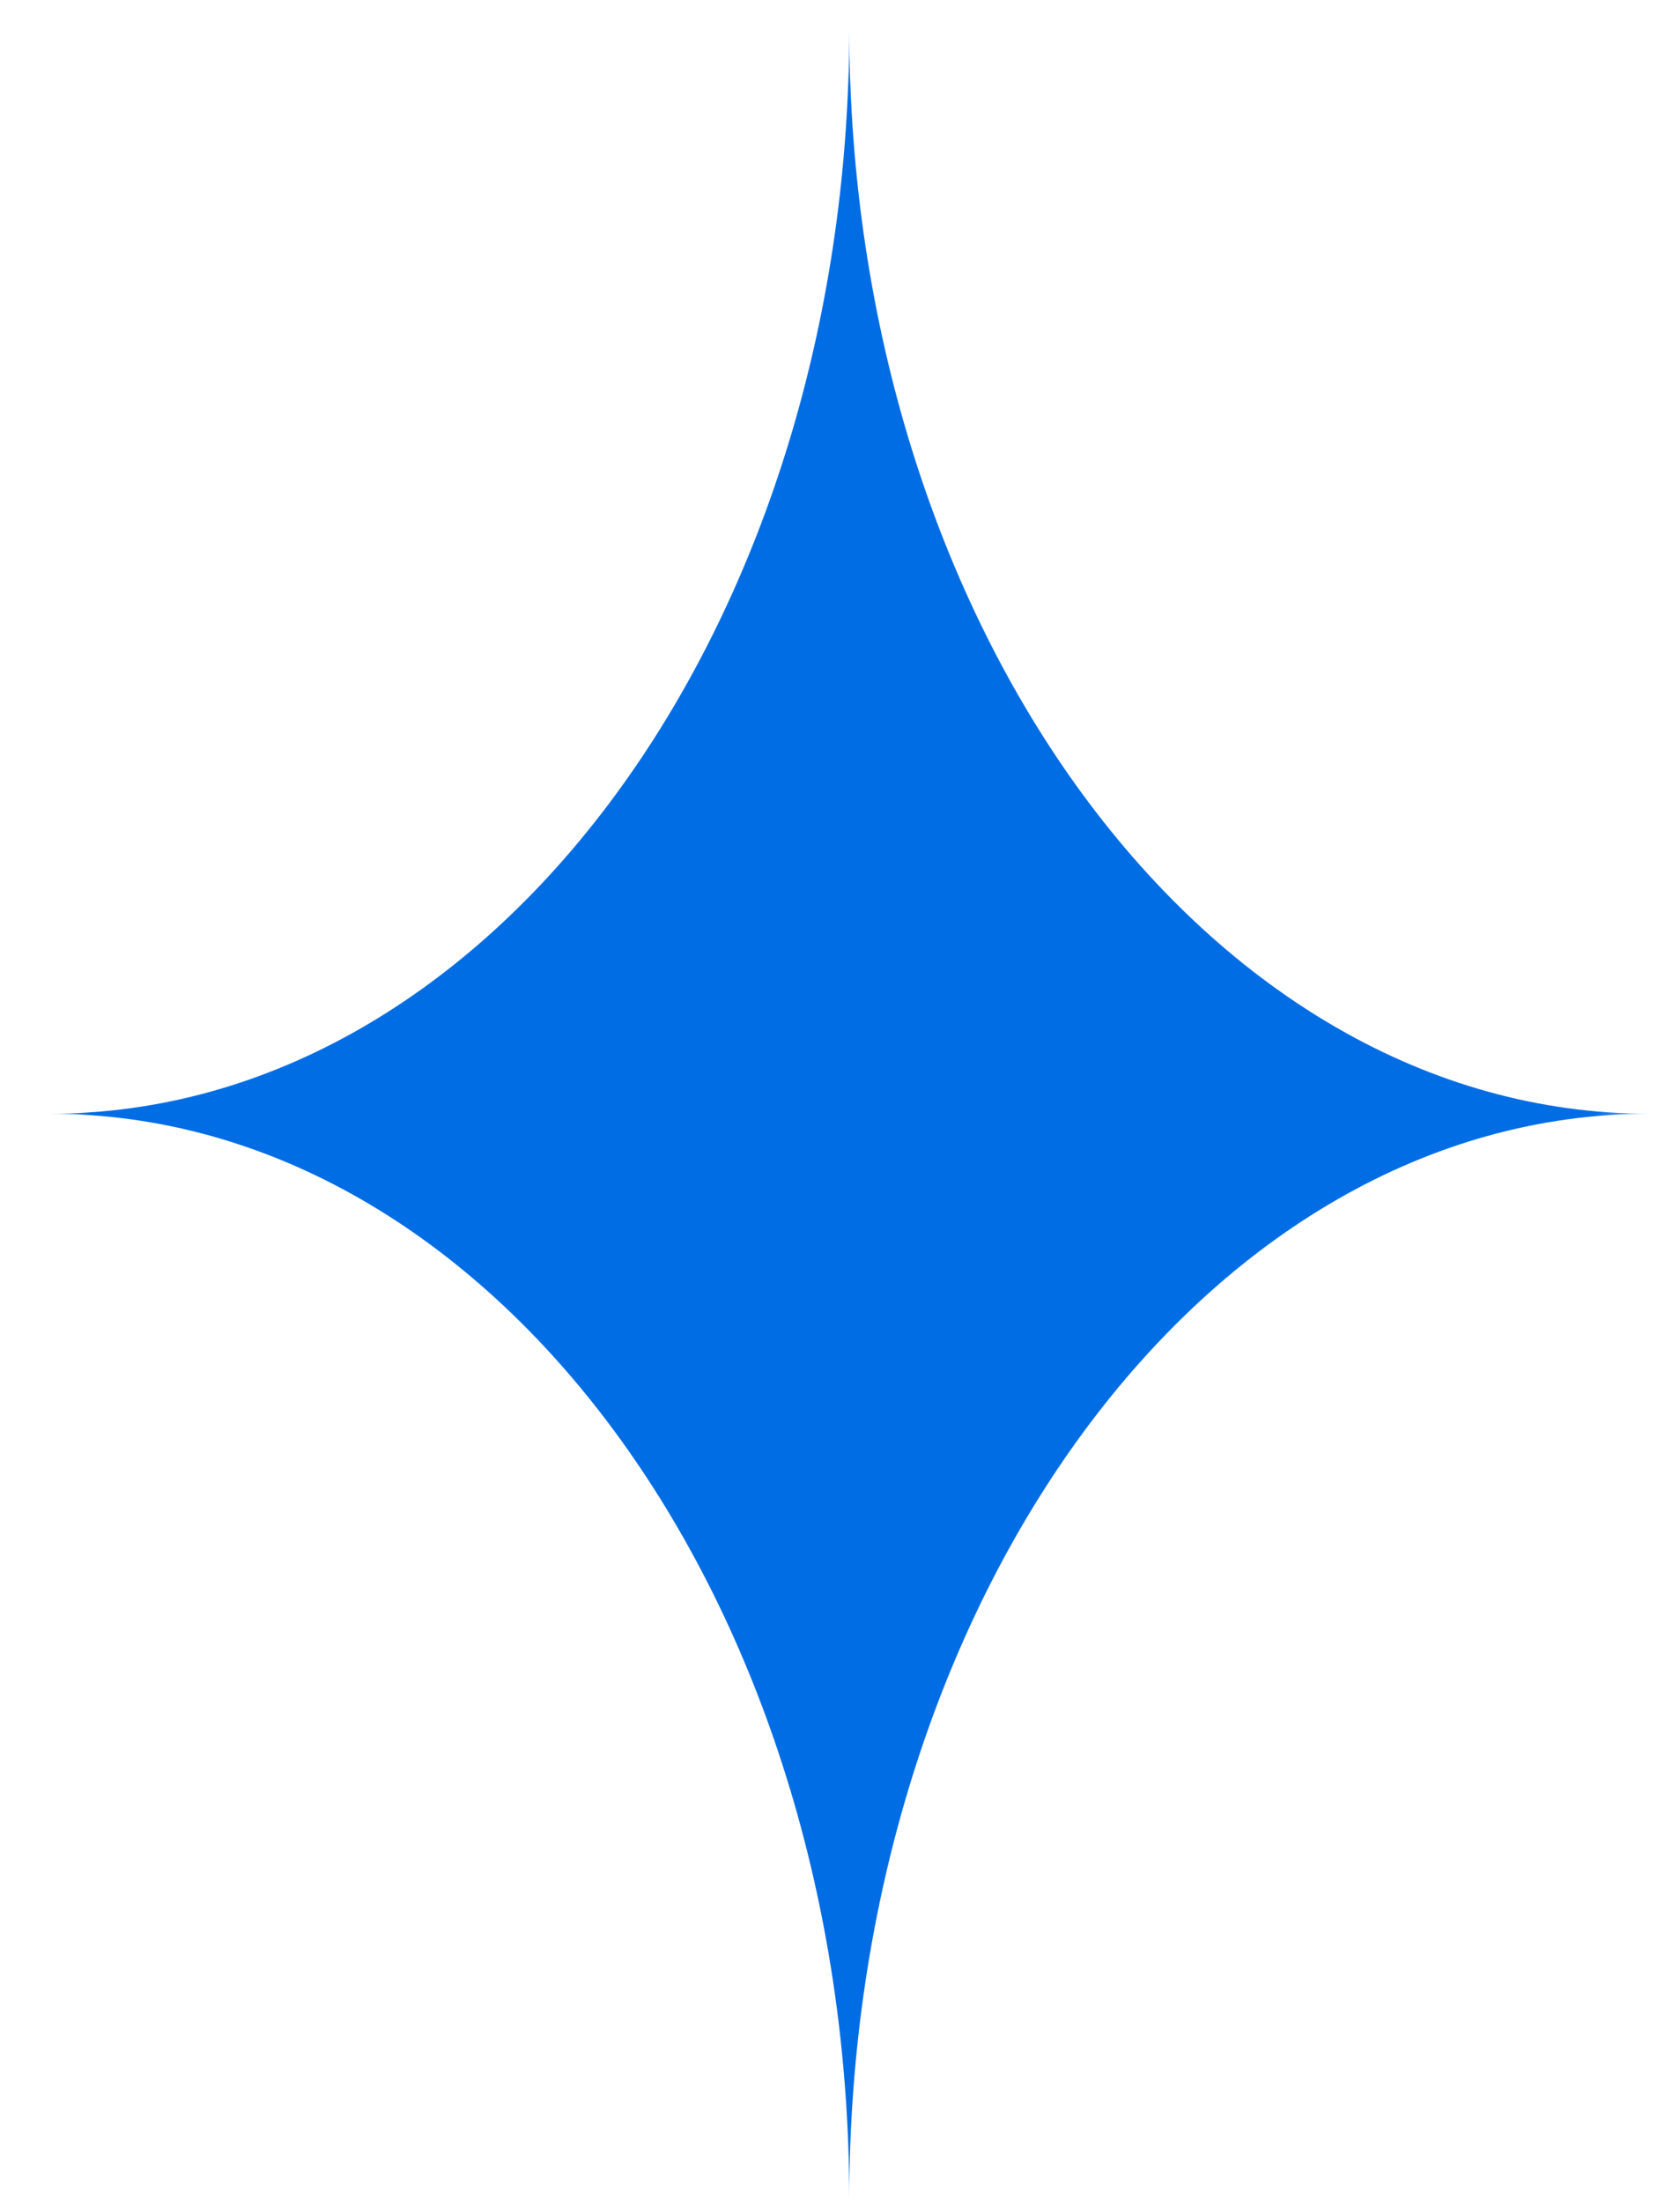 <svg xmlns="http://www.w3.org/2000/svg" fill="none" viewBox="0 0 29 38" height="38" width="29">
<mask height="38" width="29" y="0" x="0" maskUnits="userSpaceOnUse" style="mask-type:luminance" id="mask0_494_7538">
<path fill="white" d="M28.469 0.473H0.852V37.951H28.469V0.473Z"></path>
</mask>
<g mask="url(#mask0_494_7538)">
<path fill="#006DE5" d="M14.66 37.951C14.66 27.601 8.478 19.212 0.852 19.212C8.478 19.212 14.66 10.822 14.66 0.473C14.66 10.822 20.842 19.212 28.468 19.212C20.842 19.212 14.66 27.602 14.66 37.951Z"></path>
</g>
</svg>
